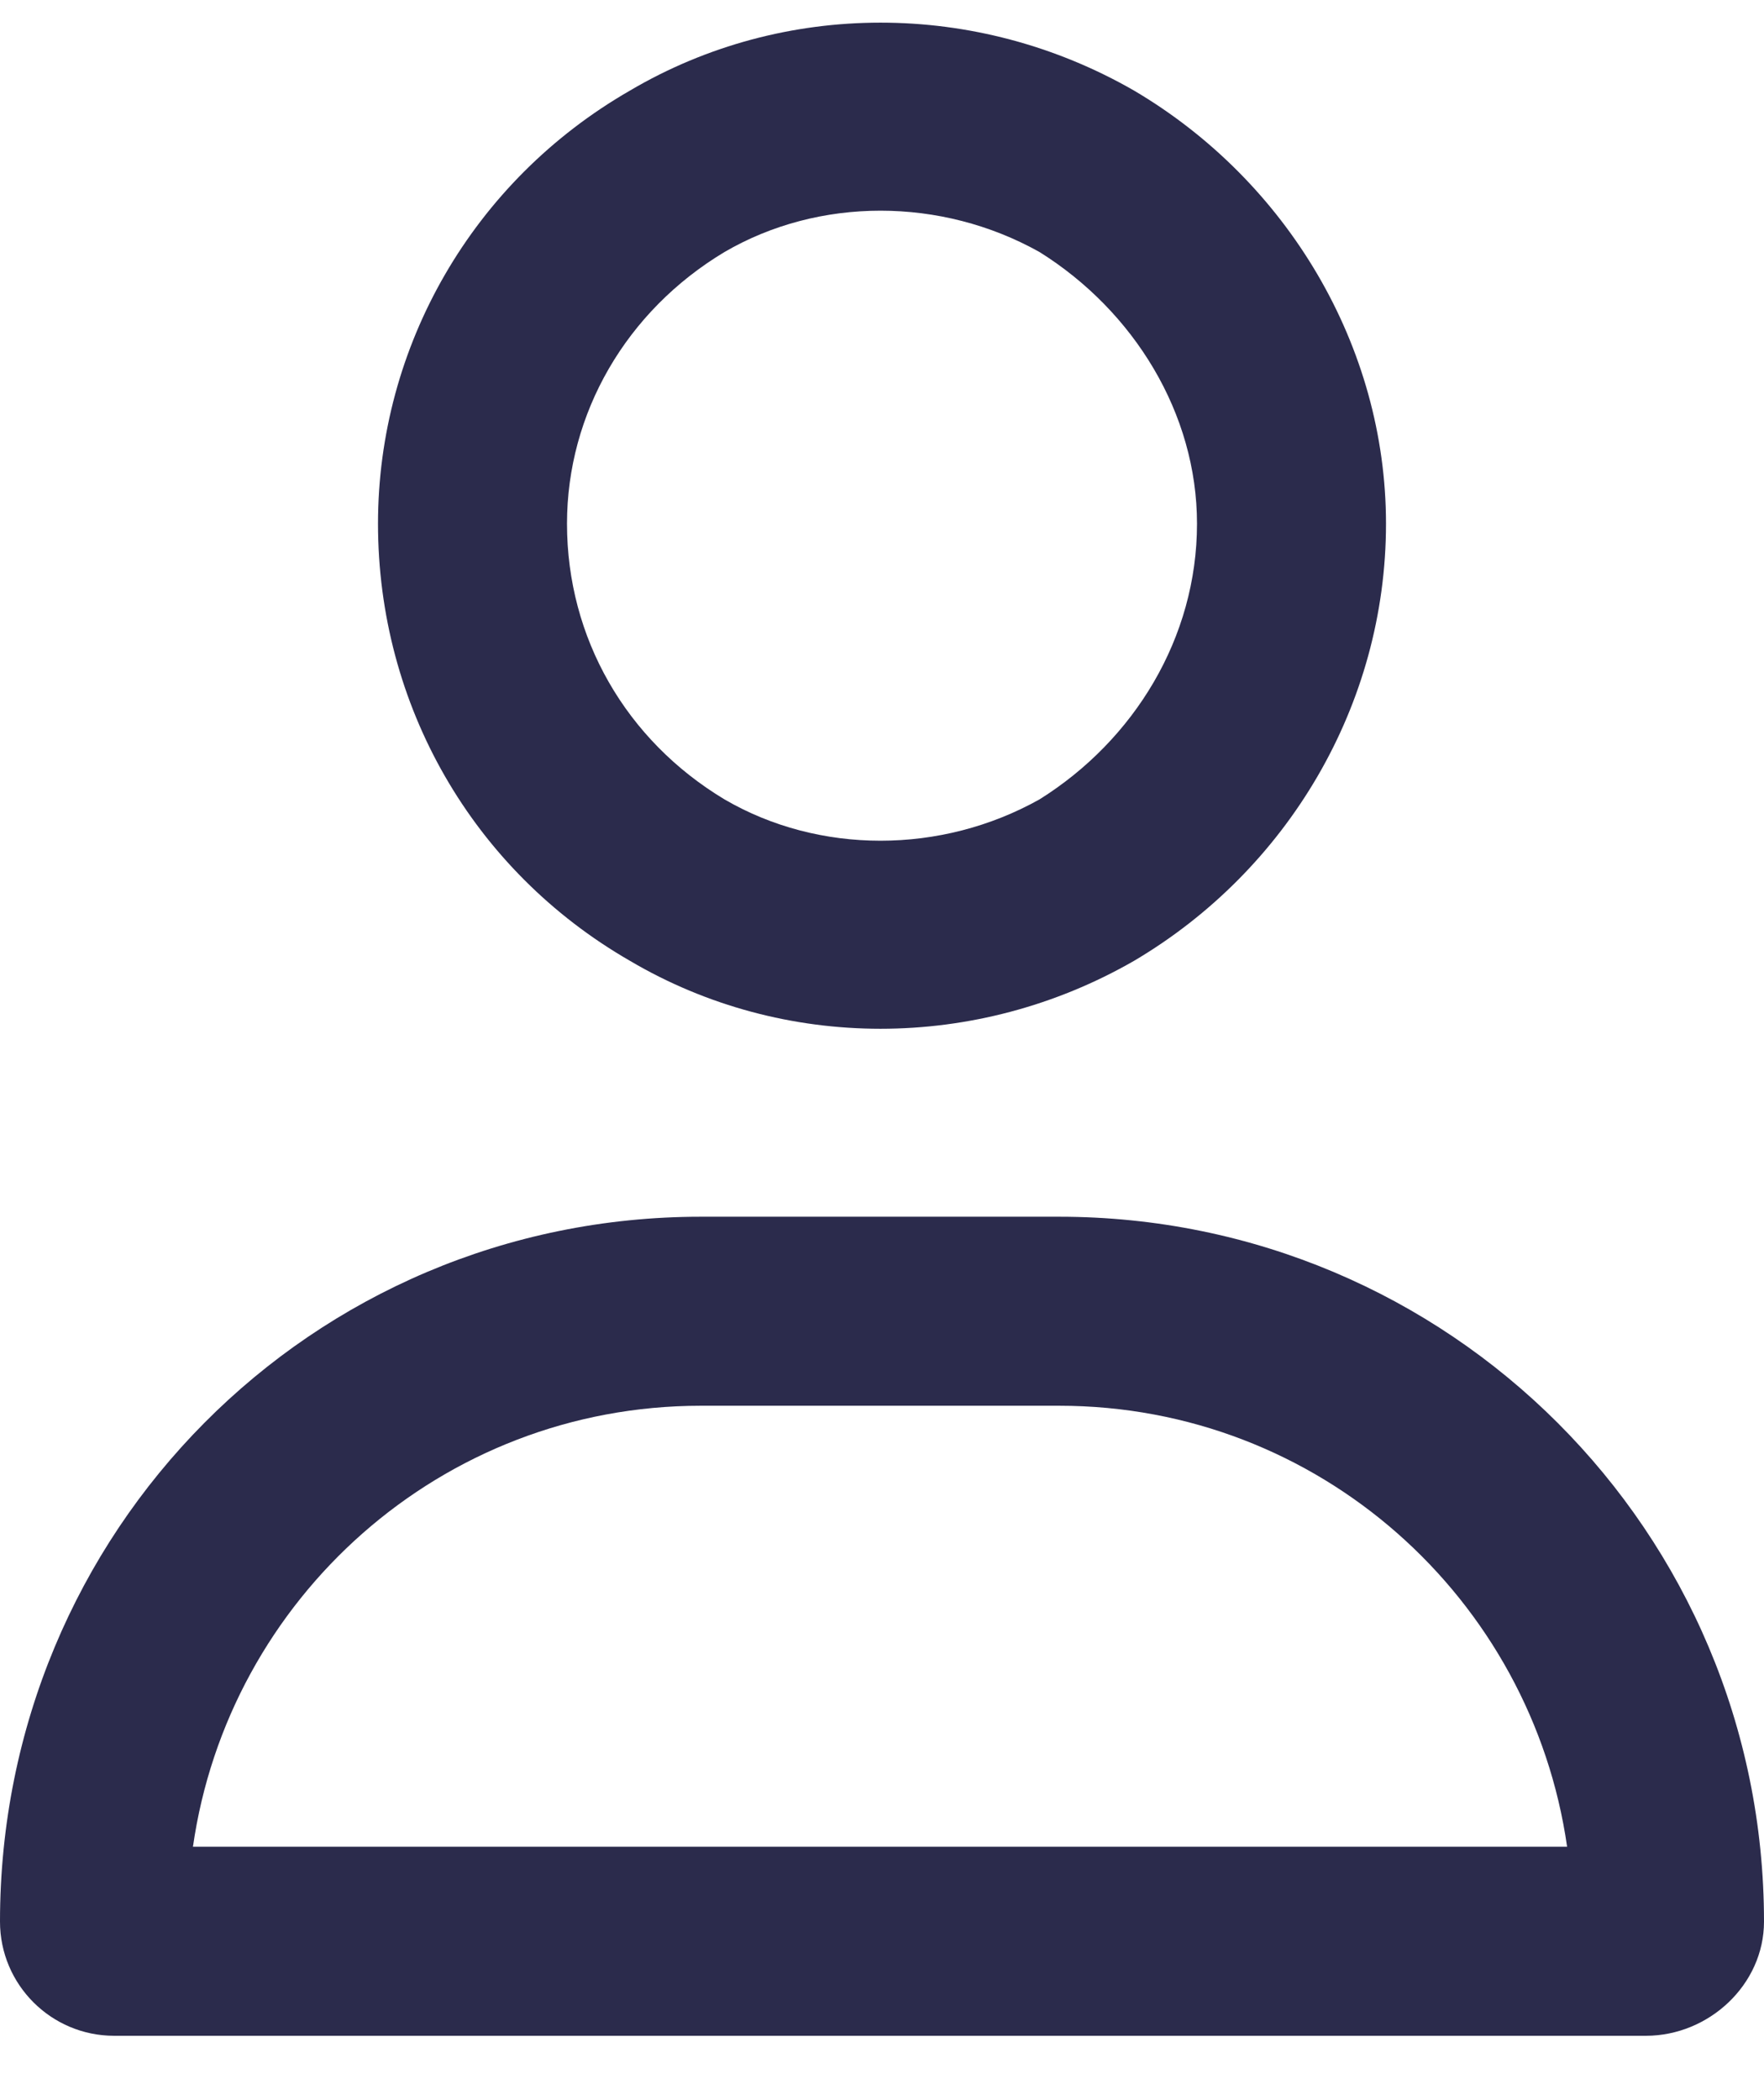 <svg width="21" height="25" viewBox="0 0 21 25" fill="none" xmlns="http://www.w3.org/2000/svg">
<path d="M14.25 6.234C14.25 4.922 13.5 3.703 12.375 3C11.203 2.344 9.75 2.344 8.625 3C7.453 3.703 6.75 4.922 6.75 6.234C6.75 7.594 7.453 8.812 8.625 9.516C9.75 10.172 11.203 10.172 12.375 9.516C13.5 8.812 14.25 7.594 14.25 6.234ZM4.5 6.234C4.5 4.125 5.625 2.156 7.5 1.078C9.328 0 11.625 0 13.5 1.078C15.328 2.156 16.5 4.125 16.5 6.234C16.5 8.391 15.328 10.359 13.5 11.438C11.625 12.516 9.328 12.516 7.5 11.438C5.625 10.359 4.5 8.391 4.5 6.234ZM2.297 21.984H18.656C18.234 19.031 15.703 16.734 12.609 16.734H8.344C5.25 16.734 2.719 19.031 2.297 21.984ZM0 22.875C0 18.234 3.703 14.484 8.344 14.484H12.609C17.25 14.484 21 18.234 21 22.875C21 23.625 20.344 24.234 19.594 24.234H1.359C0.609 24.234 0 23.625 0 22.875Z" fill="#2B2B4C"/>
</svg>

